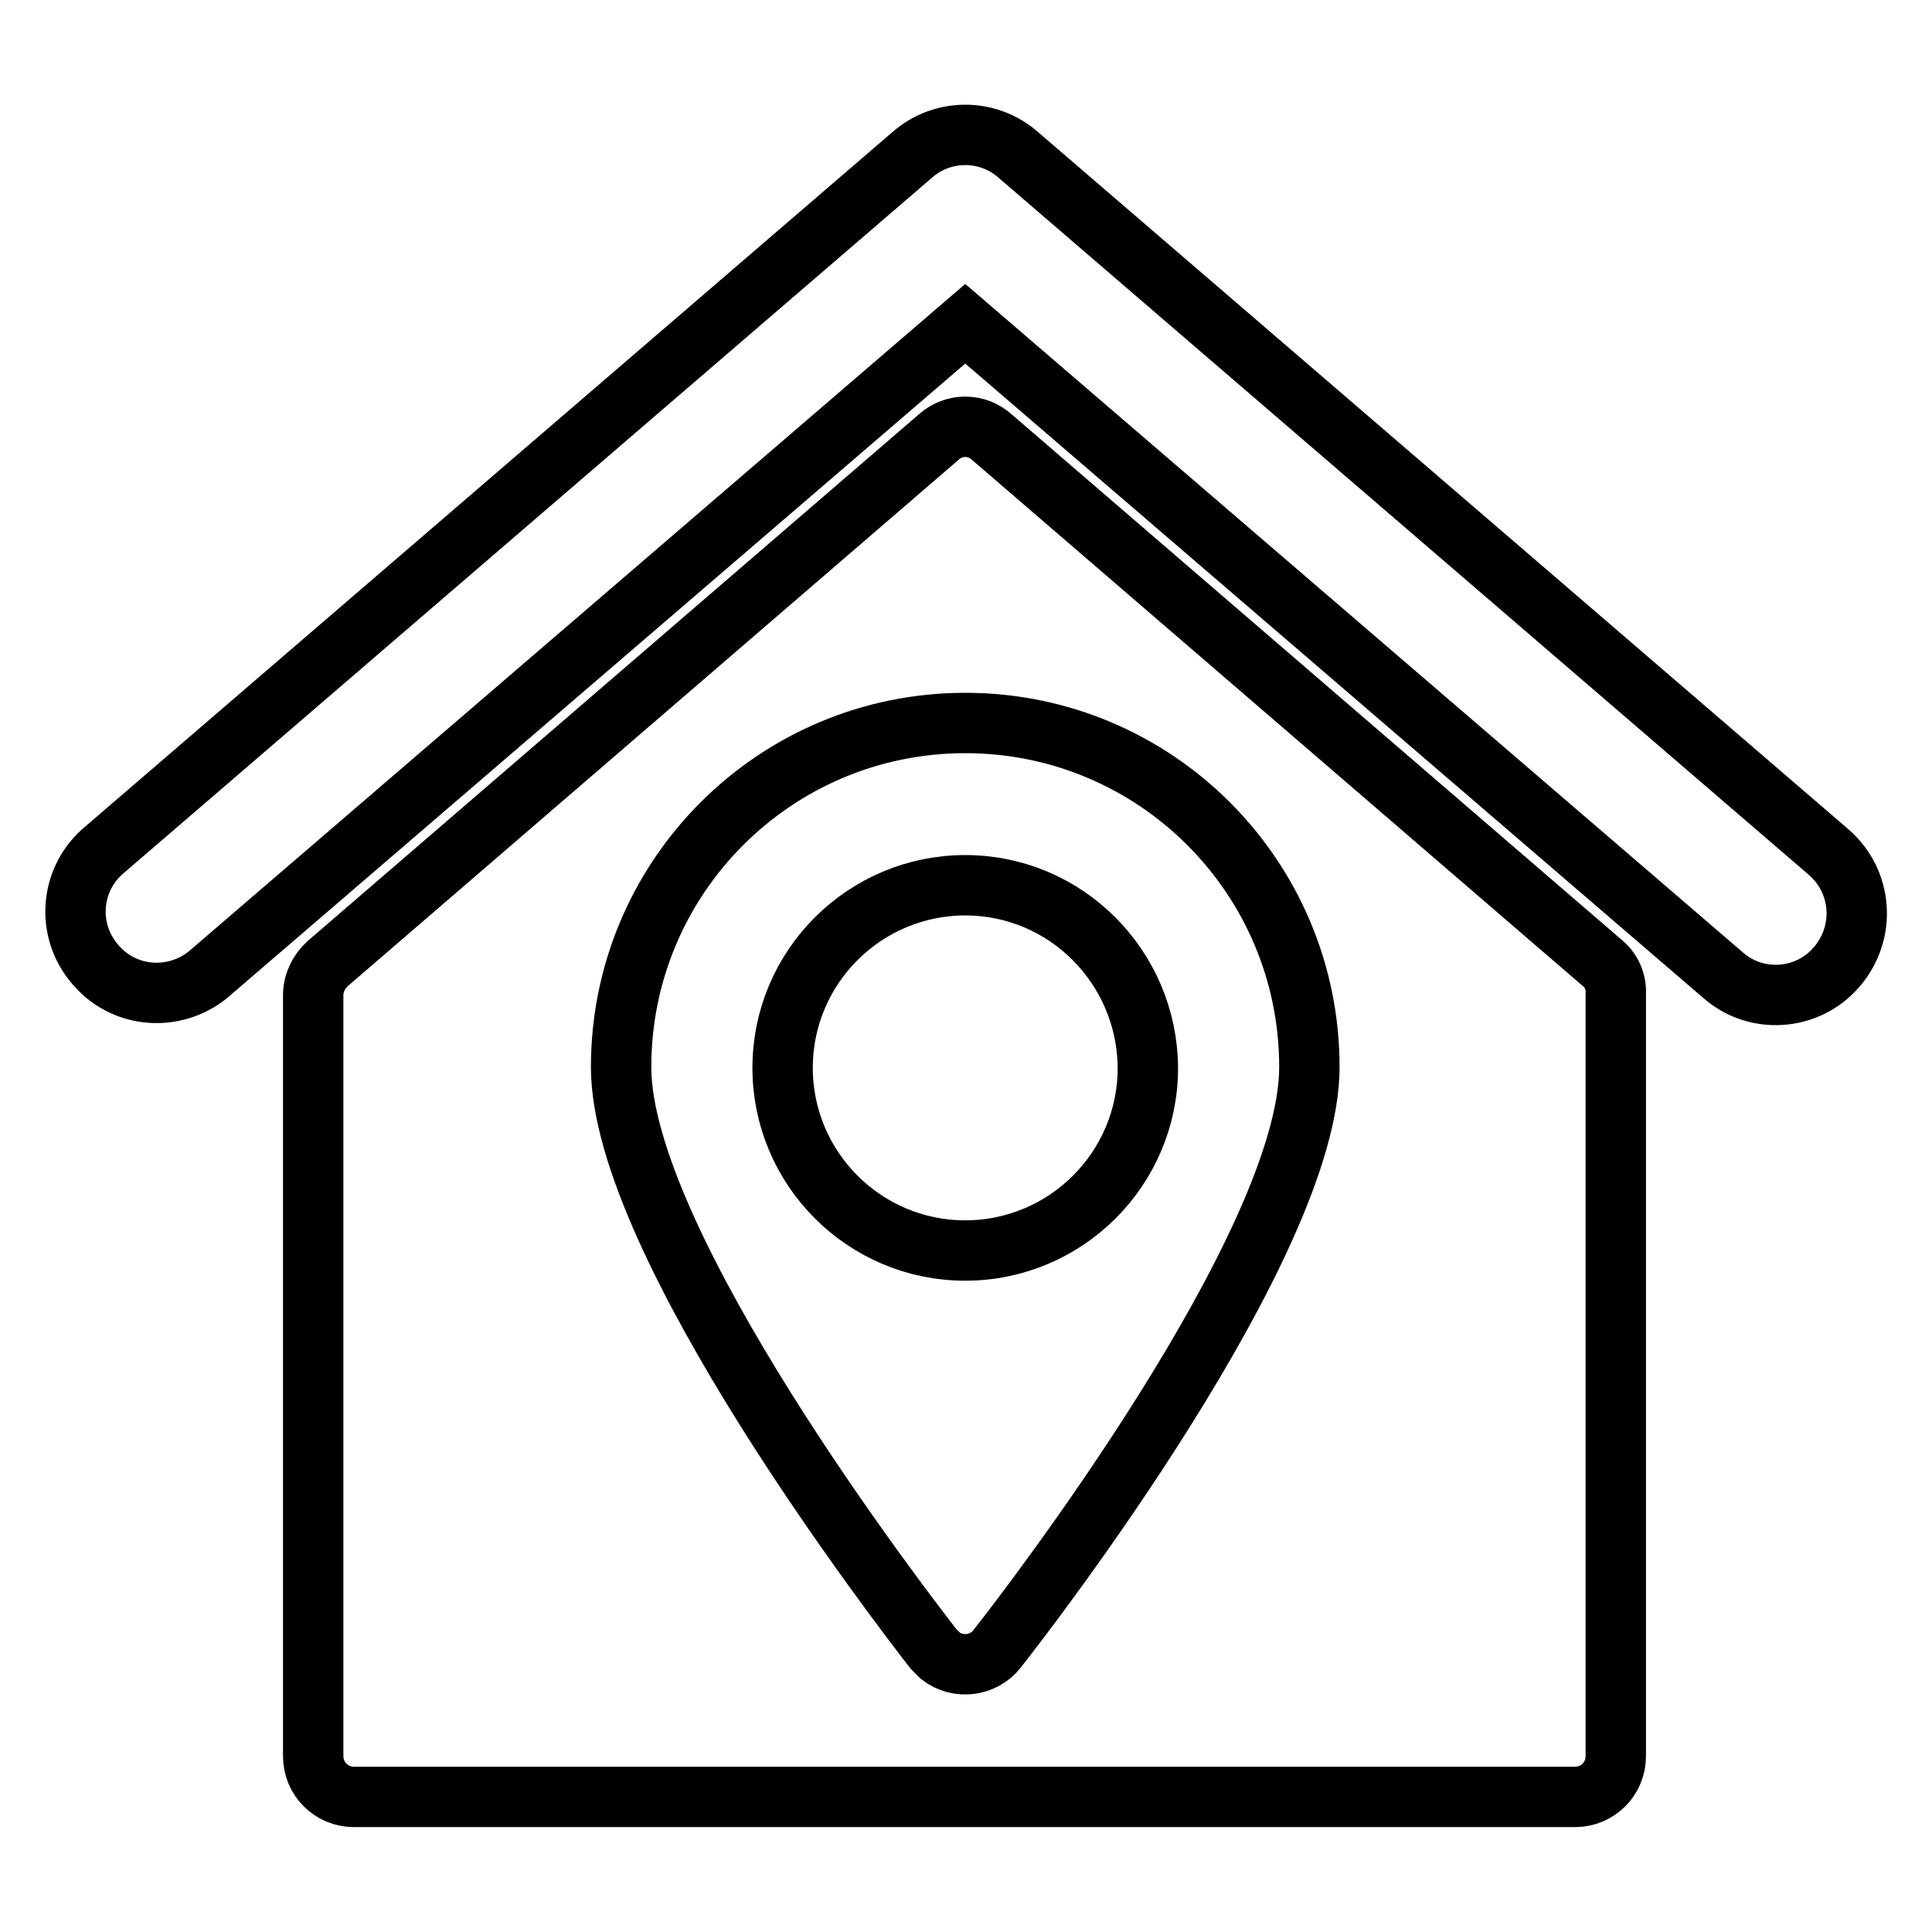 <?xml version="1.0" encoding="utf-8"?>
<!-- Svg Vector Icons : http://www.onlinewebfonts.com/icon -->
<!DOCTYPE svg PUBLIC "-//W3C//DTD SVG 1.1//EN" "http://www.w3.org/Graphics/SVG/1.1/DTD/svg11.dtd">
<svg version="1.1" xmlns="http://www.w3.org/2000/svg" xmlns:xlink="http://www.w3.org/1999/xlink" x="0px" y="0px" viewBox="0 0 256 256" enable-background="new 0 0 256 256" xml:space="preserve">
<g> <path stroke-width="8" fill-opacity="0" stroke="#000000"  d="M242.3,112.9L134.9,20.5c-4-3.5-10-3.5-14,0L13.5,112.9c-4.4,4-4.7,10.8-0.6,15.2 c3.8,4.2,10.2,4.6,14.6,1.1l100.4-86.3l100.4,86.3c4.4,3.9,11.2,3.4,15-1c0,0,0.1-0.1,0.1-0.1C247.3,123.5,246.8,116.8,242.3,112.9 C242.3,112.9,242.3,112.9,242.3,112.9L242.3,112.9z M127.9,117.3c-13.3,0-24.2,10.8-24.2,24.2c0,13.3,10.8,24.2,24.2,24.2 c13.3,0,24.2-10.8,24.2-24.2C152,128.1,141.2,117.3,127.9,117.3z M131.4,57.9c-2-1.8-5-1.8-7,0l-81,69.8c-1.2,1.1-1.9,2.6-1.9,4.2 v100.8c0,3,2.4,5.4,5.4,5.4l0,0h161.8c3,0,5.4-2.4,5.4-5.4l0,0v-101c0.1-1.6-0.6-3.2-1.9-4.2L131.4,57.9z M132.1,218.5 c-1.8,2.3-5.2,2.7-7.5,0.9c-0.3-0.3-0.6-0.6-0.9-0.9c-4.2-5.4-41.4-53.7-41.4-77.1c0-25.2,20.4-45.6,45.6-45.6 c25.2,0,45.6,20.4,45.6,45.6C173.5,164.9,136.3,213.2,132.1,218.5L132.1,218.5z"/></g>
</svg>